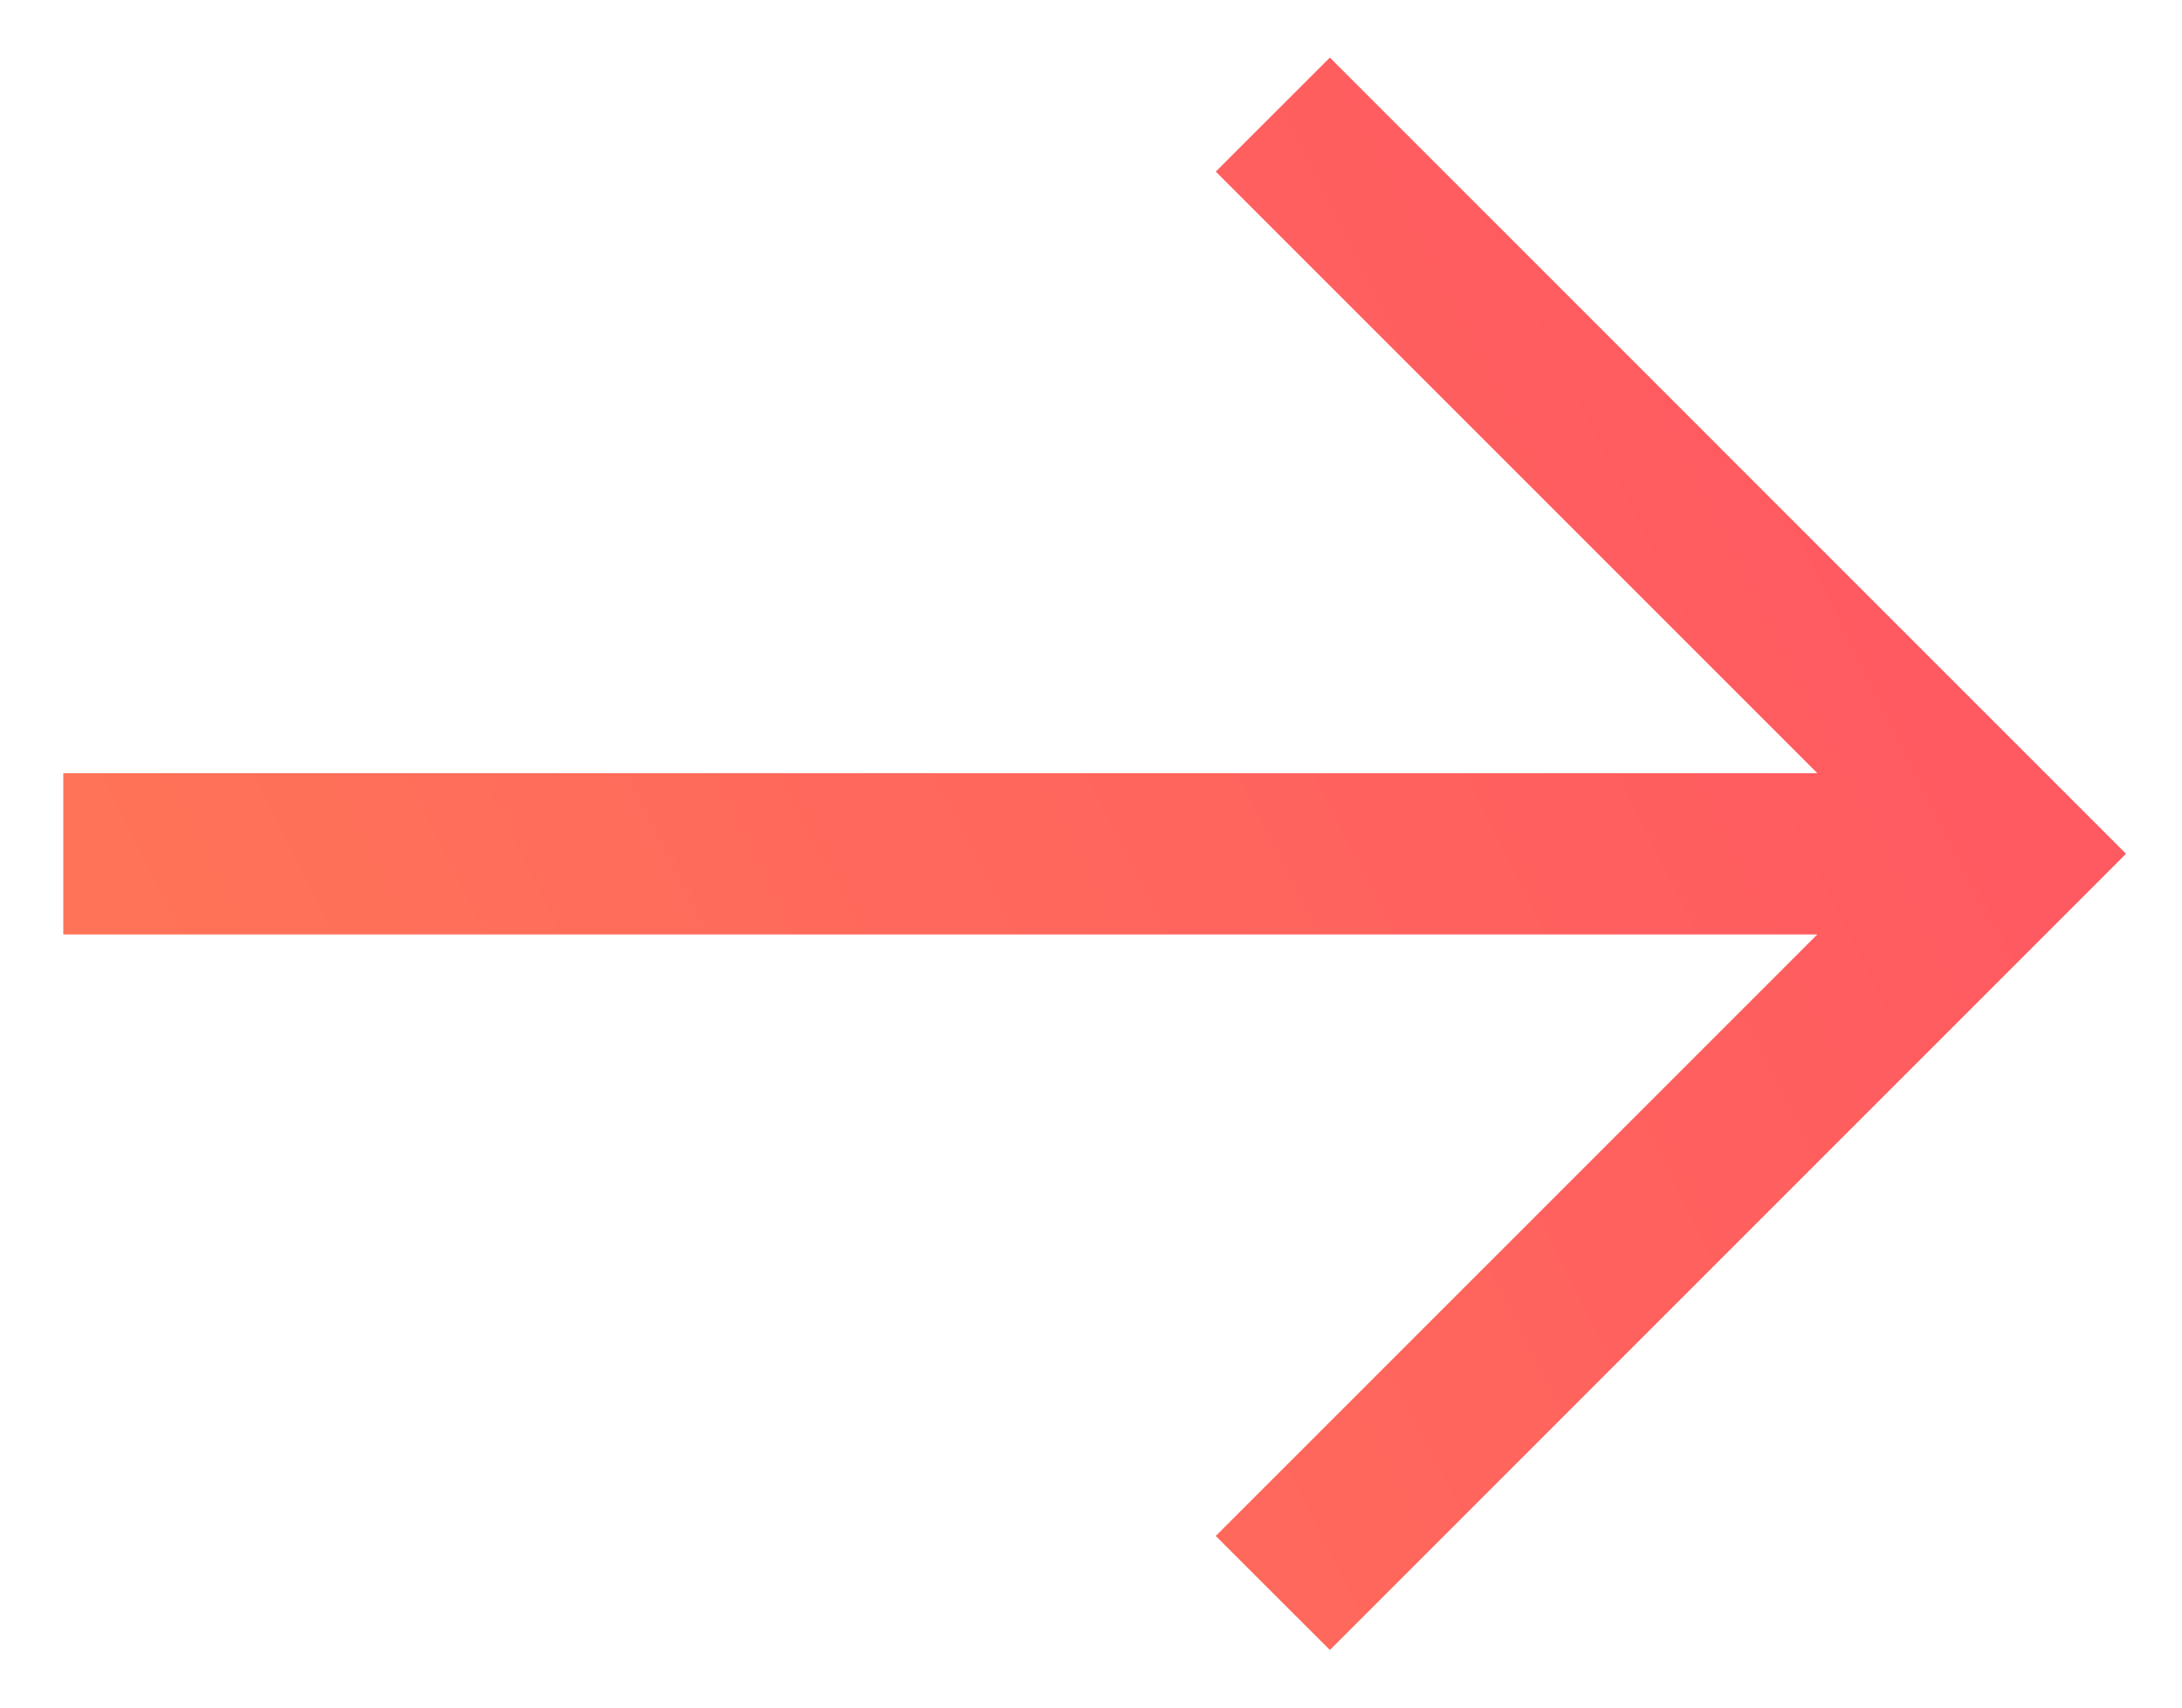 <svg width="23" height="18" viewBox="0 0 23 18" fill="none" xmlns="http://www.w3.org/2000/svg">
<path fill-rule="evenodd" clip-rule="evenodd" d="M14.018 0.607L12.815 1.809L19.156 8.15H0.667V9.85H19.156L12.815 16.191L14.018 17.393L22.41 9L14.018 0.607Z" fill="url(#paint0_linear_74_567)"/>
<defs>
<linearGradient id="paint0_linear_74_567" x1="19.081" y1="3.545" x2="0.682" y2="12.907" gradientUnits="userSpaceOnUse">
<stop stop-color="#FF5961"/>
<stop offset="1" stop-color="#FF7657"/>
</linearGradient>
</defs>
</svg>
